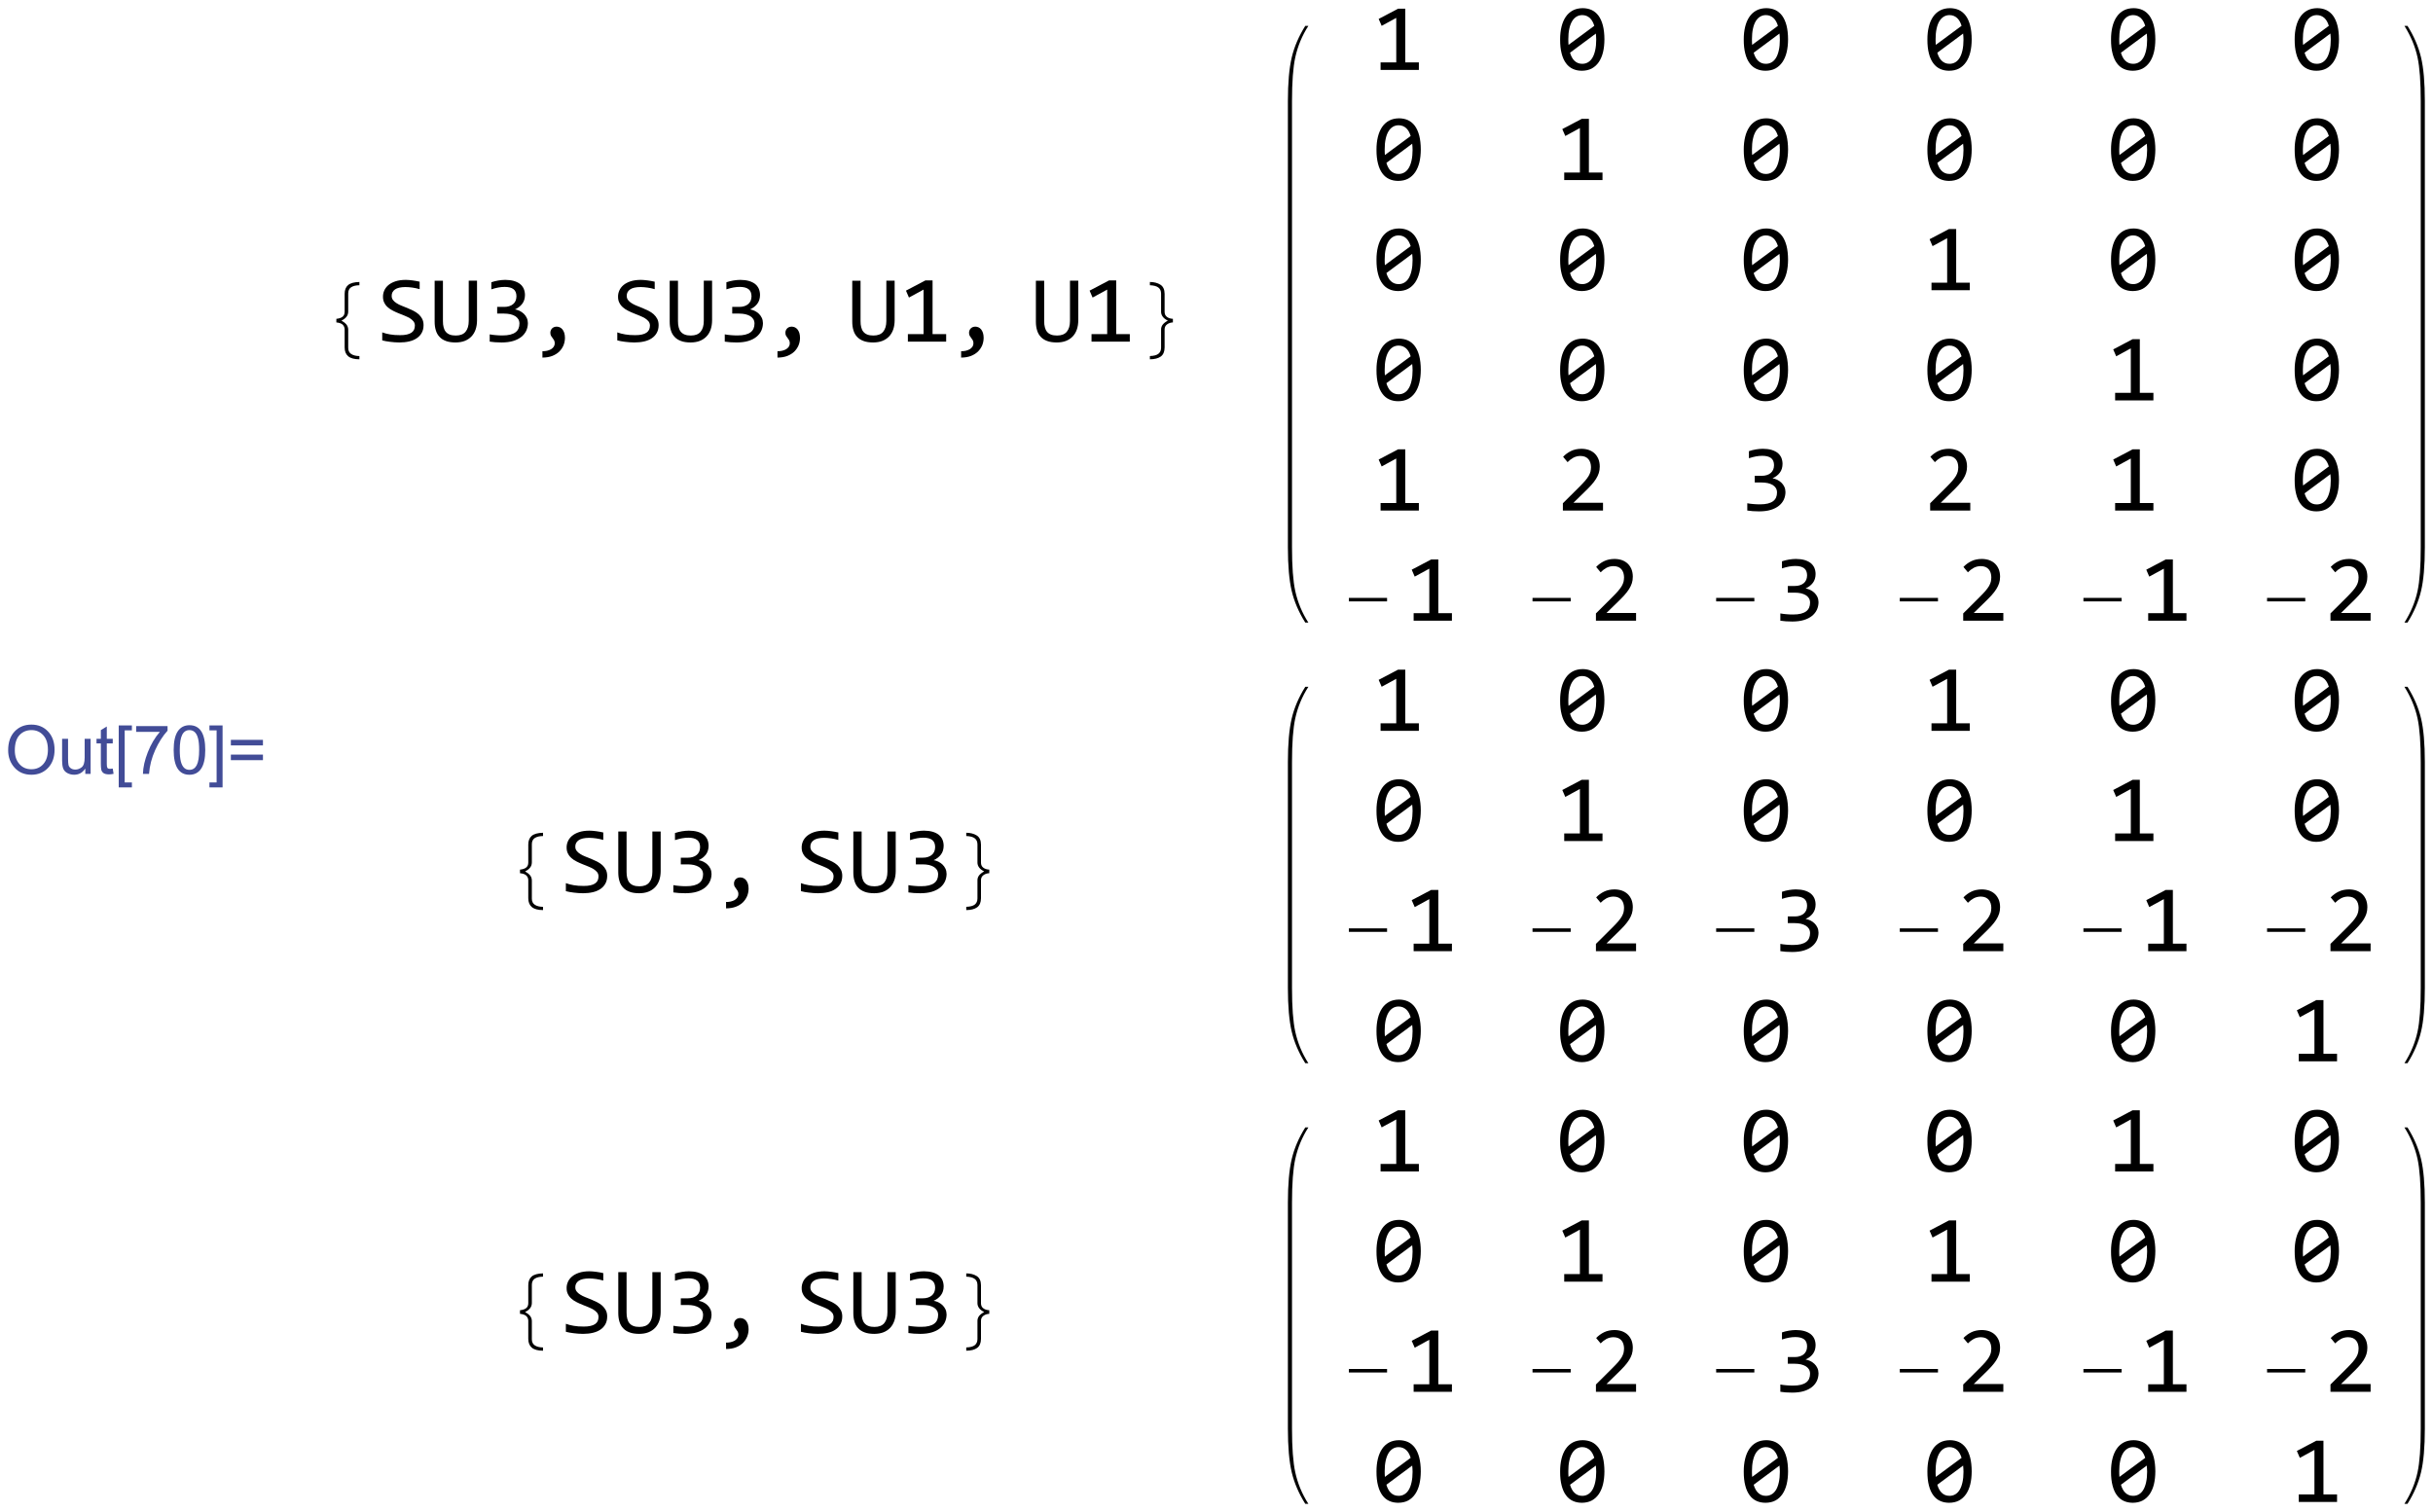 <?xml version="1.0" encoding="UTF-8" standalone="no"?>
<svg
   xmlns:dc="http://purl.org/dc/elements/1.1/"
   xmlns:cc="http://creativecommons.org/ns#"
   xmlns:rdf="http://www.w3.org/1999/02/22-rdf-syntax-ns#"
   xmlns:svg="http://www.w3.org/2000/svg"
   xmlns="http://www.w3.org/2000/svg"
   xmlns:xlink="http://www.w3.org/1999/xlink"
   xmlns:sodipodi="http://sodipodi.sourceforge.net/DTD/sodipodi-0.dtd"
   xmlns:inkscape="http://www.inkscape.org/namespaces/inkscape"
   width="298.103pt"
   height="185.301pt"
   viewBox="0 0 298.103 185.301"
   version="1.1"
   id="svg614"
   sodipodi:docname="Out105.svg"
   inkscape:version="0.92.3 (2405546, 2018-03-11)">
  <sodipodi:namedview
     pagecolor="#ffffff"
     bordercolor="#666666"
     borderopacity="1"
     objecttolerance="10"
     gridtolerance="10"
     guidetolerance="10"
     inkscape:pageopacity="0"
     inkscape:pageshadow="2"
     inkscape:window-width="1536"
     inkscape:window-height="801"
     id="namedview616"
     showgrid="false"
     fit-margin-top="1"
     fit-margin-left="1"
     fit-margin-bottom="1"
     fit-margin-right="1"
     inkscape:zoom="0.68409091"
     inkscape:cx="263.42503"
     inkscape:cy="-64.429673"
     inkscape:window-x="0"
     inkscape:window-y="1072"
     inkscape:window-maximized="1"
     inkscape:current-layer="g2236" />
  <defs
     id="defs67">
    <g
       id="g65">
      <symbol
         overflow="visible"
         id="glyph0-0"
         style="overflow:visible">
        <path
           style="stroke:none"
           d="m 1.125,0 v -5.625 h 4.5 V 0 Z m 0.141,-0.141 h 4.219 v -5.344 h -4.219 z m 0,0"
           id="path2"
           inkscape:connector-curvature="0" />
      </symbol>
      <symbol
         overflow="visible"
         id="glyph0-1"
         style="overflow:visible">
        <path
           style="stroke:none"
           d="m 0.82,-2.699 c 0,-1.145 0.332,-2.074 0.996,-2.785 0.664,-0.711 1.469,-1.066 2.414,-1.066 0.805,0 1.457,0.262 1.965,0.785 0.5,0.523 0.754,1.227 0.758,2.102 -0.004,0.629 -0.133,1.207 -0.383,1.742 -0.195,0.402 -0.434,0.75 -0.723,1.039 C 5.559,-0.59 5.246,-0.363 4.918,-0.207 4.473,0.004 4.008,0.105 3.52,0.109 3,0.105 2.531,-0.016 2.109,-0.258 1.688,-0.504 1.367,-0.848 1.148,-1.289 0.93,-1.73 0.82,-2.199 0.82,-2.699 Z m 0.852,0.043 c -0.004,0.383 0.074,0.73 0.234,1.047 0.152,0.316 0.387,0.562 0.699,0.742 0.309,0.18 0.637,0.27 0.98,0.266 0.328,0.004 0.641,-0.074 0.945,-0.234 0.297,-0.152 0.566,-0.371 0.801,-0.652 0.234,-0.281 0.418,-0.625 0.559,-1.035 0.133,-0.406 0.203,-0.809 0.203,-1.207 0,-0.641 -0.18,-1.152 -0.539,-1.535 C 5.195,-5.645 4.75,-5.836 4.227,-5.836 c -0.676,0 -1.27,0.289 -1.781,0.863 -0.52,0.578 -0.777,1.352 -0.773,2.316 z m 0,0"
           id="path5"
           inkscape:connector-curvature="0" />
      </symbol>
      <symbol
         overflow="visible"
         id="glyph0-2"
         style="overflow:visible">
        <path
           style="stroke:none"
           d="m 3.484,-0.844 c -0.562,0.633 -1.137,0.949 -1.719,0.949 -0.363,0 -0.652,-0.102 -0.871,-0.309 C 0.672,-0.41 0.562,-0.664 0.562,-0.961 c 0,-0.195 0.047,-0.531 0.148,-1.012 l 0.562,-2.695 h 0.797 l -0.625,2.984 c -0.055,0.254 -0.082,0.445 -0.078,0.582 -0.004,0.176 0.051,0.312 0.16,0.41 C 1.633,-0.594 1.789,-0.543 2,-0.547 c 0.219,0.004 0.438,-0.051 0.648,-0.16 0.211,-0.105 0.395,-0.25 0.551,-0.438 0.156,-0.18 0.281,-0.398 0.379,-0.656 0.059,-0.156 0.133,-0.441 0.223,-0.848 L 4.223,-4.668 H 5.02 L 4.043,0 H 3.309 Z m 0,0"
           id="path8"
           inkscape:connector-curvature="0" />
      </symbol>
      <symbol
         overflow="visible"
         id="glyph0-3"
         style="overflow:visible">
        <path
           style="stroke:none"
           d="M 2.156,-0.645 2.027,0.004 C 1.836,0.051 1.648,0.074 1.473,0.078 1.152,0.074 0.902,0 0.715,-0.152 0.574,-0.27 0.504,-0.43 0.504,-0.633 c 0,-0.102 0.039,-0.336 0.117,-0.707 L 1.188,-4.051 H 0.559 L 0.688,-4.668 h 0.625 L 1.555,-5.812 2.465,-6.363 2.109,-4.668 h 0.781 L 2.758,-4.051 H 1.98 l -0.539,2.578 c -0.07,0.332 -0.105,0.527 -0.102,0.59 -0.004,0.098 0.023,0.168 0.082,0.215 0.051,0.051 0.141,0.078 0.266,0.074 0.176,0.004 0.332,-0.016 0.469,-0.051 z m 0,0"
           id="path11"
           inkscape:connector-curvature="0" />
      </symbol>
      <symbol
         overflow="visible"
         id="glyph0-4"
         style="overflow:visible">
        <path
           style="stroke:none"
           d="M 0.059,1.762 1.75,-6.441 H 3.52 L 3.391,-5.832 H 2.43 L 0.973,1.152 h 0.969 l -0.125,0.609 z m 0,0"
           id="path14"
           inkscape:connector-curvature="0" />
      </symbol>
      <symbol
         overflow="visible"
         id="glyph0-5"
         style="overflow:visible">
        <path
           style="stroke:none"
           d="M 1.23,1.762 H -0.527 L -0.398,1.152 H 0.57 L 2.031,-5.832 H 1.062 l 0.129,-0.609 h 1.77 z m 0,0"
           id="path17"
           inkscape:connector-curvature="0" />
      </symbol>
      <symbol
         overflow="visible"
         id="glyph0-6"
         style="overflow:visible">
        <path
           style="stroke:none"
           d="M 5.062,-3.789 H 0.809 V -4.527 H 5.062 Z m 0,1.957 H 0.809 V -2.57 H 5.062 Z m 0,0"
           id="path20"
           inkscape:connector-curvature="0" />
      </symbol>
      <symbol
         overflow="visible"
         id="glyph1-0"
         style="overflow:visible">
        <path
           style="stroke:none"
           d="m 0.562,0 2.445,-7.199 h 3.375 L 3.938,0 Z m 0.754,-0.562 h 2.25 l 2.062,-6.074 h -2.25 z m 0,0"
           id="path23"
           inkscape:connector-curvature="0" />
      </symbol>
      <symbol
         overflow="visible"
         id="glyph1-1"
         style="overflow:visible">
        <path
           style="stroke:none"
           d="m 5.348,-2.547 c -0.086,0.25 -0.211,0.484 -0.375,0.699 -0.168,0.219 -0.359,0.406 -0.574,0.562 -0.215,0.164 -0.445,0.289 -0.691,0.375 -0.25,0.094 -0.5,0.137 -0.746,0.137 -0.258,0 -0.477,-0.043 -0.664,-0.133 -0.188,-0.09 -0.332,-0.215 -0.434,-0.371 -0.105,-0.156 -0.168,-0.344 -0.184,-0.562 -0.02,-0.219 0.016,-0.453 0.105,-0.707 0.082,-0.254 0.207,-0.488 0.375,-0.707 0.16,-0.215 0.348,-0.402 0.562,-0.562 0.211,-0.156 0.441,-0.281 0.691,-0.375 0.246,-0.086 0.496,-0.133 0.754,-0.137 0.246,0.004 0.465,0.051 0.652,0.141 0.184,0.094 0.328,0.219 0.438,0.379 0.102,0.16 0.164,0.348 0.188,0.562 0.016,0.219 -0.016,0.453 -0.098,0.699 z m 0,0"
           id="path26"
           inkscape:connector-curvature="0" />
      </symbol>
      <symbol
         overflow="visible"
         id="glyph2-0"
         style="overflow:visible">
        <path
           style="stroke:none"
           d="m 0.812,0 v -9.961 h 4.875 V 0 Z M 1.625,-0.812 h 3.25 v -8.336 h -3.25 z m 0,0"
           id="path29"
           inkscape:connector-curvature="0" />
      </symbol>
      <symbol
         overflow="visible"
         id="glyph2-1"
         style="overflow:visible">
        <path
           style="stroke:none"
           d="M 5.594,2.406 C 4.902,2.402 4.395,2.266 4.07,1.992 3.746,1.719 3.586,1.316 3.586,0.793 v -2.441 c 0,-0.266 -0.09,-0.484 -0.262,-0.656 -0.176,-0.168 -0.465,-0.273 -0.867,-0.312 v -0.488 c 0.359,-0.035 0.641,-0.129 0.836,-0.281 0.195,-0.148 0.293,-0.375 0.293,-0.684 v -2.441 c 0,-0.523 0.156,-0.922 0.469,-1.191 0.312,-0.266 0.824,-0.406 1.539,-0.422 v 0.445 c -0.473,0.004 -0.844,0.094 -1.117,0.266 -0.273,0.18 -0.41,0.465 -0.406,0.863 v 2.469 c -0.004,0.281 -0.09,0.523 -0.258,0.723 -0.176,0.207 -0.398,0.371 -0.664,0.496 0.273,0.145 0.496,0.316 0.668,0.516 0.164,0.199 0.25,0.438 0.254,0.711 v 2.469 c -0.004,0.391 0.137,0.676 0.422,0.859 0.281,0.176 0.648,0.266 1.102,0.27 z m 0,0"
           id="path32"
           inkscape:connector-curvature="0" />
      </symbol>
      <symbol
         overflow="visible"
         id="glyph2-2"
         style="overflow:visible">
        <path
           style="stroke:none"
           d="m 5.344,-2.617 c -0.297,0.012 -0.562,0.098 -0.789,0.262 -0.23,0.164 -0.344,0.402 -0.34,0.707 v 2.441 c -0.004,0.566 -0.176,0.98 -0.523,1.234 -0.348,0.25 -0.844,0.375 -1.48,0.379 V 1.961 C 2.75,1.945 3.141,1.84 3.379,1.648 3.613,1.453 3.73,1.184 3.734,0.832 v -2.469 C 3.73,-1.891 3.805,-2.117 3.953,-2.312 4.098,-2.504 4.332,-2.688 4.652,-2.863 4.34,-3.012 4.105,-3.191 3.957,-3.402 3.805,-3.609 3.73,-3.836 3.734,-4.082 v -2.469 C 3.73,-6.91 3.609,-7.184 3.363,-7.371 3.117,-7.559 2.73,-7.66 2.211,-7.68 V -8.125 c 0.562,0.004 1.039,0.125 1.426,0.367 0.383,0.242 0.574,0.66 0.578,1.246 v 2.441 C 4.211,-3.766 4.316,-3.535 4.523,-3.375 4.727,-3.215 5,-3.125 5.344,-3.105 Z m 0,0"
           id="path35"
           inkscape:connector-curvature="0" />
      </symbol>
      <symbol
         overflow="visible"
         id="glyph2-3"
         style="overflow:visible">
        <path
           style="stroke:none"
           d="M 6.5,-2.629 H 1.301 V -3.105 H 6.5 Z m 0,0"
           id="path38"
           inkscape:connector-curvature="0" />
      </symbol>
      <symbol
         overflow="visible"
         id="glyph3-0"
         style="overflow:visible">
        <path
           style="stroke:none"
           d="M 6.59,-8.297 V 0 H 0.559 V -8.297 Z M 5.992,-0.586 V -7.707 H 1.141 v 7.121 z M 5.07,-5.305 C 5.066,-5.109 5.035,-4.926 4.969,-4.75 c -0.07,0.184 -0.176,0.344 -0.312,0.477 -0.141,0.141 -0.32,0.25 -0.535,0.328 -0.219,0.086 -0.477,0.125 -0.781,0.125 l -0.027,1 H 2.68 L 2.641,-4.418 h 0.723 c 0.609,0 0.914,-0.277 0.914,-0.832 0,-0.188 -0.047,-0.355 -0.133,-0.512 -0.094,-0.148 -0.219,-0.281 -0.375,-0.391 C 3.605,-6.262 3.414,-6.344 3.191,-6.402 2.961,-6.457 2.711,-6.484 2.445,-6.488 H 2.223 v -0.633 h 0.258 c 0.441,0.004 0.828,0.059 1.152,0.164 0.324,0.109 0.594,0.246 0.809,0.418 0.211,0.172 0.367,0.367 0.473,0.582 0.102,0.223 0.152,0.441 0.156,0.652 z m -2.082,3.059 c 0.156,0.004 0.285,0.059 0.391,0.164 0.102,0.109 0.152,0.238 0.156,0.395 -0.004,0.078 -0.016,0.148 -0.043,0.211 -0.027,0.066 -0.066,0.125 -0.113,0.172 -0.051,0.051 -0.109,0.09 -0.172,0.121 -0.07,0.031 -0.141,0.047 -0.219,0.043 C 2.91,-1.137 2.84,-1.152 2.777,-1.184 2.711,-1.215 2.652,-1.254 2.605,-1.305 2.555,-1.352 2.516,-1.41 2.488,-1.477 2.457,-1.539 2.441,-1.609 2.445,-1.688 c -0.004,-0.078 0.012,-0.148 0.043,-0.219 0.027,-0.062 0.066,-0.121 0.117,-0.176 0.047,-0.047 0.105,-0.086 0.172,-0.117 0.062,-0.027 0.133,-0.043 0.211,-0.047 z m 0,0"
           id="path41"
           inkscape:connector-curvature="0" />
      </symbol>
      <symbol
         overflow="visible"
         id="glyph3-1"
         style="overflow:visible">
        <path
           style="stroke:none"
           d="m 6.328,-2.246 c 0,0.398 -0.082,0.742 -0.242,1.035 C 5.926,-0.914 5.703,-0.668 5.414,-0.473 5.125,-0.273 4.777,-0.125 4.375,-0.031 3.969,0.066 3.523,0.109 3.039,0.113 2.816,0.109 2.598,0.102 2.383,0.086 2.16,0.066 1.949,0.047 1.754,0.023 1.551,0 1.363,-0.027 1.188,-0.062 1.008,-0.094 0.848,-0.129 0.703,-0.172 V -1.262 C 1.02,-1.141 1.375,-1.051 1.773,-0.984 2.168,-0.914 2.617,-0.879 3.125,-0.883 3.484,-0.879 3.793,-0.906 4.051,-0.969 4.305,-1.023 4.516,-1.109 4.68,-1.223 4.84,-1.332 4.957,-1.469 5.035,-1.629 5.105,-1.789 5.145,-1.973 5.148,-2.184 5.145,-2.406 5.082,-2.598 4.961,-2.758 4.832,-2.914 4.668,-3.055 4.469,-3.184 4.262,-3.305 4.031,-3.418 3.773,-3.523 3.512,-3.625 3.246,-3.734 2.977,-3.844 2.703,-3.953 2.438,-4.07 2.18,-4.203 1.918,-4.328 1.684,-4.48 1.484,-4.66 1.277,-4.832 1.113,-5.039 0.992,-5.281 0.863,-5.516 0.801,-5.797 0.805,-6.125 0.801,-6.406 0.859,-6.688 0.98,-6.961 c 0.117,-0.273 0.305,-0.516 0.555,-0.734 0.25,-0.211 0.57,-0.383 0.961,-0.516 0.391,-0.129 0.855,-0.195 1.402,-0.199 0.133,0.004 0.285,0.008 0.449,0.02 0.164,0.016 0.328,0.035 0.496,0.055 0.168,0.023 0.332,0.051 0.496,0.078 0.16,0.031 0.312,0.062 0.457,0.094 v 1.016 C 5.465,-7.242 5.141,-7.312 4.816,-7.359 4.488,-7.406 4.172,-7.43 3.871,-7.434 c -0.648,0.004 -1.125,0.113 -1.426,0.324 -0.309,0.219 -0.461,0.508 -0.457,0.871 -0.004,0.227 0.059,0.418 0.184,0.578 0.121,0.16 0.285,0.305 0.492,0.43 0.199,0.129 0.43,0.246 0.695,0.348 0.258,0.105 0.523,0.211 0.797,0.32 0.266,0.113 0.531,0.234 0.797,0.363 0.258,0.133 0.492,0.289 0.695,0.465 0.203,0.184 0.367,0.395 0.492,0.633 0.125,0.242 0.188,0.527 0.188,0.855 z m 0,0"
           id="path44"
           inkscape:connector-curvature="0" />
      </symbol>
      <symbol
         overflow="visible"
         id="glyph3-2"
         style="overflow:visible">
        <path
           style="stroke:none"
           d="m 6.461,-2.887 c -0.004,0.457 -0.07,0.871 -0.195,1.238 -0.133,0.375 -0.32,0.688 -0.566,0.945 C 5.445,-0.441 5.141,-0.238 4.781,-0.098 4.422,0.043 4.004,0.109 3.535,0.113 3.016,0.109 2.578,0.047 2.223,-0.09 1.859,-0.223 1.566,-0.414 1.344,-0.664 1.113,-0.906 0.949,-1.203 0.848,-1.555 0.742,-1.898 0.691,-2.289 0.691,-2.719 v -5.578 h 1.129 v 5.492 c -0.004,0.328 0.027,0.613 0.094,0.855 0.059,0.246 0.16,0.453 0.301,0.617 0.141,0.168 0.32,0.293 0.543,0.375 0.219,0.086 0.492,0.125 0.816,0.125 0.602,0 1.043,-0.172 1.328,-0.52 0.285,-0.344 0.43,-0.832 0.43,-1.469 v -5.477 h 1.129 z m 0,0"
           id="path47"
           inkscape:connector-curvature="0" />
      </symbol>
      <symbol
         overflow="visible"
         id="glyph3-3"
         style="overflow:visible">
        <path
           style="stroke:none"
           d="M 6.238,-2.52 C 6.234,-2.152 6.16,-1.809 6.016,-1.492 5.867,-1.172 5.645,-0.895 5.352,-0.656 5.051,-0.414 4.68,-0.223 4.234,-0.09 3.785,0.047 3.262,0.109 2.664,0.113 2.332,0.109 2.035,0.102 1.777,0.082 1.512,0.059 1.266,0.031 1.039,0 v -0.992 c 0.258,0.051 0.535,0.086 0.832,0.109 0.289,0.027 0.59,0.039 0.895,0.039 0.414,0 0.77,-0.035 1.066,-0.109 0.293,-0.074 0.531,-0.18 0.719,-0.32 0.184,-0.137 0.32,-0.309 0.406,-0.508 0.086,-0.199 0.129,-0.422 0.129,-0.676 0,-0.227 -0.051,-0.426 -0.152,-0.598 C 4.832,-3.219 4.688,-3.359 4.504,-3.477 4.316,-3.586 4.098,-3.672 3.844,-3.734 3.586,-3.789 3.305,-3.82 3.004,-3.82 H 2.055 v -0.91 h 0.961 c 0.246,0.004 0.473,-0.031 0.68,-0.098 0.203,-0.062 0.379,-0.156 0.527,-0.281 C 4.367,-5.23 4.48,-5.379 4.562,-5.562 4.637,-5.738 4.676,-5.945 4.68,-6.176 4.676,-6.621 4.539,-6.945 4.273,-7.148 4,-7.352 3.602,-7.453 3.078,-7.453 c -0.281,0 -0.566,0.027 -0.863,0.082 -0.297,0.055 -0.617,0.141 -0.953,0.25 v -0.965 c 0.141,-0.051 0.297,-0.094 0.461,-0.137 0.164,-0.039 0.324,-0.074 0.488,-0.102 0.16,-0.027 0.324,-0.047 0.484,-0.062 0.16,-0.012 0.312,-0.02 0.465,-0.023 0.438,0.004 0.824,0.051 1.16,0.145 0.332,0.098 0.613,0.234 0.84,0.406 0.223,0.18 0.391,0.395 0.508,0.648 0.109,0.258 0.168,0.543 0.172,0.855 -0.004,0.477 -0.125,0.875 -0.367,1.195 -0.242,0.324 -0.574,0.582 -0.996,0.77 0.211,0.035 0.422,0.102 0.633,0.199 0.211,0.105 0.398,0.234 0.566,0.391 0.168,0.16 0.305,0.348 0.406,0.562 0.102,0.219 0.152,0.457 0.156,0.719 z m 0,0"
           id="path50"
           inkscape:connector-curvature="0" />
      </symbol>
      <symbol
         overflow="visible"
         id="glyph3-4"
         style="overflow:visible">
        <path
           style="stroke:none"
           d="M 1.512,1.301 C 1.727,1.309 1.934,1.289 2.141,1.242 2.34,1.195 2.52,1.125 2.676,1.039 2.828,0.945 2.953,0.832 3.047,0.699 3.141,0.559 3.188,0.406 3.188,0.234 3.188,0.059 3.156,-0.082 3.094,-0.195 3.031,-0.305 2.961,-0.406 2.887,-0.5 2.809,-0.59 2.738,-0.691 2.68,-0.797 2.617,-0.902 2.59,-1.043 2.59,-1.227 c 0,-0.086 0.016,-0.18 0.051,-0.277 0.031,-0.094 0.082,-0.184 0.156,-0.266 0.066,-0.078 0.156,-0.141 0.266,-0.195 0.105,-0.047 0.234,-0.074 0.383,-0.078 0.148,0.004 0.289,0.035 0.43,0.094 0.133,0.062 0.254,0.156 0.359,0.281 0.102,0.129 0.184,0.289 0.25,0.477 0.059,0.195 0.09,0.418 0.094,0.672 -0.004,0.352 -0.066,0.688 -0.195,1.012 C 4.25,0.812 4.055,1.098 3.805,1.352 3.547,1.598 3.23,1.797 2.848,1.949 2.465,2.094 2.02,2.168 1.512,2.172 Z m 0,0"
           id="path53"
           inkscape:connector-curvature="0" />
      </symbol>
      <symbol
         overflow="visible"
         id="glyph3-5"
         style="overflow:visible">
        <path
           style="stroke:none"
           d="M 6.328,0 H 1.117 V -1.027 H 3.25 v -6.059 l -1.988,1.082 -0.406,-0.941 2.641,-1.391 h 0.98 v 7.309 h 1.852 z m 0,0"
           id="path56"
           inkscape:connector-curvature="0" />
      </symbol>
      <symbol
         overflow="visible"
         id="glyph3-6"
         style="overflow:visible">
        <path
           style="stroke:none"
           d="M 6.59,-4.145 C 6.586,-3.504 6.523,-2.926 6.398,-2.406 6.27,-1.883 6.074,-1.434 5.82,-1.062 5.559,-0.684 5.238,-0.395 4.859,-0.191 4.473,0.012 4.023,0.109 3.512,0.113 3.062,0.109 2.66,0.031 2.297,-0.137 1.93,-0.301 1.617,-0.559 1.363,-0.906 1.102,-1.254 0.902,-1.695 0.766,-2.234 0.625,-2.766 0.555,-3.402 0.559,-4.145 0.555,-4.777 0.621,-5.359 0.75,-5.883 0.879,-6.406 1.07,-6.855 1.328,-7.234 1.582,-7.605 1.902,-7.895 2.289,-8.102 2.672,-8.305 3.121,-8.406 3.637,-8.41 c 0.441,0.004 0.844,0.086 1.211,0.25 0.359,0.168 0.672,0.426 0.934,0.773 0.258,0.352 0.457,0.797 0.598,1.332 0.137,0.539 0.207,1.176 0.211,1.91 z M 5.473,-4.105 C 5.473,-4.25 5.465,-4.395 5.457,-4.535 5.441,-4.676 5.43,-4.812 5.422,-4.953 L 1.91,-2.344 c 0.062,0.223 0.141,0.43 0.242,0.613 0.094,0.188 0.211,0.344 0.352,0.477 0.133,0.133 0.289,0.238 0.469,0.312 0.172,0.074 0.375,0.109 0.602,0.109 0.285,0 0.543,-0.066 0.781,-0.207 0.234,-0.137 0.438,-0.344 0.602,-0.621 C 5.121,-1.934 5.246,-2.277 5.336,-2.688 5.426,-3.094 5.473,-3.566 5.473,-4.105 Z M 1.676,-4.184 c 0,0.133 0,0.266 0.004,0.395 0,0.133 0.008,0.258 0.023,0.379 l 3.508,-2.594 C 5.145,-6.219 5.066,-6.414 4.969,-6.594 4.871,-6.77 4.754,-6.926 4.621,-7.055 4.484,-7.184 4.328,-7.281 4.156,-7.355 3.98,-7.426 3.789,-7.465 3.574,-7.465 c -0.289,0 -0.551,0.07 -0.785,0.211 -0.234,0.141 -0.438,0.352 -0.602,0.625 -0.168,0.281 -0.293,0.621 -0.379,1.027 -0.09,0.41 -0.133,0.883 -0.133,1.418 z m 0,0"
           id="path59"
           inkscape:connector-curvature="0" />
      </symbol>
      <symbol
         overflow="visible"
         id="glyph3-7"
         style="overflow:visible">
        <path
           style="stroke:none"
           d="M 6.398,0 H 0.934 V -0.992 L 3.078,-3.125 C 3.426,-3.469 3.711,-3.77 3.934,-4.023 4.152,-4.277 4.324,-4.508 4.449,-4.719 4.566,-4.926 4.648,-5.125 4.695,-5.312 4.734,-5.496 4.758,-5.695 4.762,-5.914 4.758,-6.113 4.73,-6.309 4.676,-6.496 4.621,-6.68 4.535,-6.84 4.422,-6.98 4.309,-7.117 4.16,-7.23 3.98,-7.312 3.793,-7.391 3.578,-7.43 3.328,-7.434 2.977,-7.43 2.656,-7.352 2.367,-7.199 2.078,-7.039 1.812,-6.836 1.574,-6.59 L 0.965,-7.32 c 0.309,-0.324 0.668,-0.59 1.082,-0.789 0.406,-0.199 0.883,-0.297 1.426,-0.301 0.363,0.004 0.699,0.059 1.004,0.164 0.305,0.113 0.566,0.27 0.785,0.477 0.219,0.211 0.387,0.465 0.512,0.762 0.117,0.301 0.18,0.641 0.18,1.016 0,0.32 -0.043,0.613 -0.129,0.883 C 5.738,-4.836 5.609,-4.566 5.441,-4.301 5.27,-4.031 5.055,-3.75 4.797,-3.465 4.535,-3.176 4.227,-2.863 3.871,-2.52 l -1.504,1.465 h 4.031 z m 0,0"
           id="path62"
           inkscape:connector-curvature="0" />
      </symbol>
    </g>
  </defs>
  <g
     id="g2236"
     transform="translate(-12.271,-9.773)">
    <g
       id="g1969">
      <g
         id="g91"
         style="fill:#000000;fill-opacity:1"
         transform="matrix(0.9,0,0,0.9,16.322,10.242)">
        <use
           height="100%"
           width="100%"
           id="use89"
           y="46"
           x="38.833"
           xlink:href="#glyph2-1" />
      </g>
      <g
         id="g99"
         style="fill:#000000;fill-opacity:1"
         transform="matrix(0.9,0,0,0.9,16.322,10.242)">
        <use
           height="100%"
           width="100%"
           id="use93"
           y="46"
           x="46.833"
           xlink:href="#glyph3-1" />
        <use
           height="100%"
           width="100%"
           id="use95"
           y="46"
           x="53.98"
           xlink:href="#glyph3-2" />
        <use
           height="100%"
           width="100%"
           id="use97"
           y="46"
           x="61.128"
           xlink:href="#glyph3-3" />
      </g>
      <g
         id="g103"
         style="fill:#000000;fill-opacity:1"
         transform="matrix(0.9,0,0,0.9,16.322,10.242)">
        <use
           height="100%"
           width="100%"
           id="use101"
           y="46"
           x="67.833"
           xlink:href="#glyph3-4" />
      </g>
      <g
         id="g111"
         style="fill:#000000;fill-opacity:1"
         transform="matrix(0.9,0,0,0.9,16.322,10.242)">
        <use
           height="100%"
           width="100%"
           id="use105"
           y="46"
           x="78.833"
           xlink:href="#glyph3-1" />
        <use
           height="100%"
           width="100%"
           id="use107"
           y="46"
           x="85.98"
           xlink:href="#glyph3-2" />
        <use
           height="100%"
           width="100%"
           id="use109"
           y="46"
           x="93.128"
           xlink:href="#glyph3-3" />
      </g>
      <g
         id="g115"
         style="fill:#000000;fill-opacity:1"
         transform="matrix(0.9,0,0,0.9,16.322,10.242)">
        <use
           height="100%"
           width="100%"
           id="use113"
           y="46"
           x="99.833"
           xlink:href="#glyph3-4" />
      </g>
      <g
         id="g121"
         style="fill:#000000;fill-opacity:1"
         transform="matrix(0.9,0,0,0.9,16.322,10.242)">
        <use
           height="100%"
           width="100%"
           id="use117"
           y="46"
           x="110.833"
           xlink:href="#glyph3-2" />
        <use
           height="100%"
           width="100%"
           id="use119"
           y="46"
           x="117.98"
           xlink:href="#glyph3-5" />
      </g>
      <g
         id="g125"
         style="fill:#000000;fill-opacity:1"
         transform="matrix(0.9,0,0,0.9,16.322,10.242)">
        <use
           height="100%"
           width="100%"
           id="use123"
           y="46"
           x="124.833"
           xlink:href="#glyph3-4" />
      </g>
      <g
         id="g131"
         style="fill:#000000;fill-opacity:1"
         transform="matrix(0.9,0,0,0.9,16.322,10.242)">
        <use
           height="100%"
           width="100%"
           id="use127"
           y="46"
           x="135.833"
           xlink:href="#glyph3-2" />
        <use
           height="100%"
           width="100%"
           id="use129"
           y="46"
           x="142.98"
           xlink:href="#glyph3-5" />
      </g>
      <g
         id="g135"
         style="fill:#000000;fill-opacity:1"
         transform="matrix(0.9,0,0,0.9,16.322,10.242)">
        <use
           height="100%"
           width="100%"
           id="use133"
           y="46"
           x="149.833"
           xlink:href="#glyph2-2" />
      </g>
      <path
         inkscape:connector-curvature="0"
         id="path137"
         d="m 170.573,22.758 v -0.584 c 0,-2.359 0.134,-4.148 0.401,-5.372 0.302,-1.378 0.837,-2.665 1.607,-3.86 h -0.38 c -0.795,1.269 -1.35,2.559 -1.663,3.878 -0.309,1.315 -0.468,3.101 -0.468,5.354 v 54.668 c 0,2.257 0.158,4.046 0.468,5.361 0.313,1.315 0.868,2.605 1.663,3.871 h 0.38 c -0.77,-1.195 -1.304,-2.482 -1.607,-3.86 -0.267,-1.227 -0.401,-3.016 -0.401,-5.372 z m 0,0"
         style="fill:#000000;fill-opacity:1;fill-rule:evenodd;stroke:none;stroke-width:0.9" />
      <g
         id="g141"
         style="fill:#000000;fill-opacity:1"
         transform="matrix(0.9,0,0,0.9,16.322,10.242)">
        <use
           height="100%"
           width="100%"
           id="use139"
           y="9"
           x="182.333"
           xlink:href="#glyph3-5" />
      </g>
      <g
         id="g145"
         style="fill:#000000;fill-opacity:1"
         transform="matrix(0.9,0,0,0.9,16.322,10.242)">
        <use
           height="100%"
           width="100%"
           id="use143"
           y="9"
           x="207.333"
           xlink:href="#glyph3-6" />
      </g>
      <g
         id="g149"
         style="fill:#000000;fill-opacity:1"
         transform="matrix(0.9,0,0,0.9,16.322,10.242)">
        <use
           height="100%"
           width="100%"
           id="use147"
           y="9"
           x="232.333"
           xlink:href="#glyph3-6" />
      </g>
      <g
         id="g153"
         style="fill:#000000;fill-opacity:1"
         transform="matrix(0.9,0,0,0.9,16.322,10.242)">
        <use
           height="100%"
           width="100%"
           id="use151"
           y="9"
           x="257.333"
           xlink:href="#glyph3-6" />
      </g>
      <g
         id="g157"
         style="fill:#000000;fill-opacity:1"
         transform="matrix(0.9,0,0,0.9,16.322,10.242)">
        <use
           height="100%"
           width="100%"
           id="use155"
           y="9"
           x="282.333"
           xlink:href="#glyph3-6" />
      </g>
      <g
         id="g161"
         style="fill:#000000;fill-opacity:1"
         transform="matrix(0.9,0,0,0.9,16.322,10.242)">
        <use
           height="100%"
           width="100%"
           id="use159"
           y="9"
           x="307.333"
           xlink:href="#glyph3-6" />
      </g>
      <g
         id="g165"
         style="fill:#000000;fill-opacity:1"
         transform="matrix(0.9,0,0,0.9,16.322,10.242)">
        <use
           height="100%"
           width="100%"
           id="use163"
           y="24"
           x="182.333"
           xlink:href="#glyph3-6" />
      </g>
      <g
         id="g169"
         style="fill:#000000;fill-opacity:1"
         transform="matrix(0.9,0,0,0.9,16.322,10.242)">
        <use
           height="100%"
           width="100%"
           id="use167"
           y="24"
           x="207.333"
           xlink:href="#glyph3-5" />
      </g>
      <g
         id="g173"
         style="fill:#000000;fill-opacity:1"
         transform="matrix(0.9,0,0,0.9,16.322,10.242)">
        <use
           height="100%"
           width="100%"
           id="use171"
           y="24"
           x="232.333"
           xlink:href="#glyph3-6" />
      </g>
      <g
         id="g177"
         style="fill:#000000;fill-opacity:1"
         transform="matrix(0.9,0,0,0.9,16.322,10.242)">
        <use
           height="100%"
           width="100%"
           id="use175"
           y="24"
           x="257.333"
           xlink:href="#glyph3-6" />
      </g>
      <g
         id="g181"
         style="fill:#000000;fill-opacity:1"
         transform="matrix(0.9,0,0,0.9,16.322,10.242)">
        <use
           height="100%"
           width="100%"
           id="use179"
           y="24"
           x="282.333"
           xlink:href="#glyph3-6" />
      </g>
      <g
         id="g185"
         style="fill:#000000;fill-opacity:1"
         transform="matrix(0.9,0,0,0.9,16.322,10.242)">
        <use
           height="100%"
           width="100%"
           id="use183"
           y="24"
           x="307.333"
           xlink:href="#glyph3-6" />
      </g>
      <g
         id="g189"
         style="fill:#000000;fill-opacity:1"
         transform="matrix(0.9,0,0,0.9,16.322,10.242)">
        <use
           height="100%"
           width="100%"
           id="use187"
           y="39"
           x="182.333"
           xlink:href="#glyph3-6" />
      </g>
      <g
         id="g193"
         style="fill:#000000;fill-opacity:1"
         transform="matrix(0.9,0,0,0.9,16.322,10.242)">
        <use
           height="100%"
           width="100%"
           id="use191"
           y="39"
           x="207.333"
           xlink:href="#glyph3-6" />
      </g>
      <g
         id="g197"
         style="fill:#000000;fill-opacity:1"
         transform="matrix(0.9,0,0,0.9,16.322,10.242)">
        <use
           height="100%"
           width="100%"
           id="use195"
           y="39"
           x="232.333"
           xlink:href="#glyph3-6" />
      </g>
      <g
         id="g201"
         style="fill:#000000;fill-opacity:1"
         transform="matrix(0.9,0,0,0.9,16.322,10.242)">
        <use
           height="100%"
           width="100%"
           id="use199"
           y="39"
           x="257.333"
           xlink:href="#glyph3-5" />
      </g>
      <g
         id="g205"
         style="fill:#000000;fill-opacity:1"
         transform="matrix(0.9,0,0,0.9,16.322,10.242)">
        <use
           height="100%"
           width="100%"
           id="use203"
           y="39"
           x="282.333"
           xlink:href="#glyph3-6" />
      </g>
      <g
         id="g209"
         style="fill:#000000;fill-opacity:1"
         transform="matrix(0.9,0,0,0.9,16.322,10.242)">
        <use
           height="100%"
           width="100%"
           id="use207"
           y="39"
           x="307.333"
           xlink:href="#glyph3-6" />
      </g>
      <g
         id="g213"
         style="fill:#000000;fill-opacity:1"
         transform="matrix(0.9,0,0,0.9,16.322,10.242)">
        <use
           height="100%"
           width="100%"
           id="use211"
           y="54"
           x="182.333"
           xlink:href="#glyph3-6" />
      </g>
      <g
         id="g217"
         style="fill:#000000;fill-opacity:1"
         transform="matrix(0.9,0,0,0.9,16.322,10.242)">
        <use
           height="100%"
           width="100%"
           id="use215"
           y="54"
           x="207.333"
           xlink:href="#glyph3-6" />
      </g>
      <g
         id="g221"
         style="fill:#000000;fill-opacity:1"
         transform="matrix(0.9,0,0,0.9,16.322,10.242)">
        <use
           height="100%"
           width="100%"
           id="use219"
           y="54"
           x="232.333"
           xlink:href="#glyph3-6" />
      </g>
      <g
         id="g225"
         style="fill:#000000;fill-opacity:1"
         transform="matrix(0.9,0,0,0.9,16.322,10.242)">
        <use
           height="100%"
           width="100%"
           id="use223"
           y="54"
           x="257.333"
           xlink:href="#glyph3-6" />
      </g>
      <g
         id="g229"
         style="fill:#000000;fill-opacity:1"
         transform="matrix(0.9,0,0,0.9,16.322,10.242)">
        <use
           height="100%"
           width="100%"
           id="use227"
           y="54"
           x="282.333"
           xlink:href="#glyph3-5" />
      </g>
      <g
         id="g233"
         style="fill:#000000;fill-opacity:1"
         transform="matrix(0.9,0,0,0.9,16.322,10.242)">
        <use
           height="100%"
           width="100%"
           id="use231"
           y="54"
           x="307.333"
           xlink:href="#glyph3-6" />
      </g>
      <g
         id="g237"
         style="fill:#000000;fill-opacity:1"
         transform="matrix(0.9,0,0,0.9,16.322,10.242)">
        <use
           height="100%"
           width="100%"
           id="use235"
           y="69"
           x="182.333"
           xlink:href="#glyph3-5" />
      </g>
      <g
         id="g241"
         style="fill:#000000;fill-opacity:1"
         transform="matrix(0.9,0,0,0.9,16.322,10.242)">
        <use
           height="100%"
           width="100%"
           id="use239"
           y="69"
           x="207.333"
           xlink:href="#glyph3-7" />
      </g>
      <g
         id="g245"
         style="fill:#000000;fill-opacity:1"
         transform="matrix(0.9,0,0,0.9,16.322,10.242)">
        <use
           height="100%"
           width="100%"
           id="use243"
           y="69"
           x="232.333"
           xlink:href="#glyph3-3" />
      </g>
      <g
         id="g249"
         style="fill:#000000;fill-opacity:1"
         transform="matrix(0.9,0,0,0.9,16.322,10.242)">
        <use
           height="100%"
           width="100%"
           id="use247"
           y="69"
           x="257.333"
           xlink:href="#glyph3-7" />
      </g>
      <g
         id="g253"
         style="fill:#000000;fill-opacity:1"
         transform="matrix(0.9,0,0,0.9,16.322,10.242)">
        <use
           height="100%"
           width="100%"
           id="use251"
           y="69"
           x="282.333"
           xlink:href="#glyph3-5" />
      </g>
      <g
         id="g257"
         style="fill:#000000;fill-opacity:1"
         transform="matrix(0.9,0,0,0.9,16.322,10.242)">
        <use
           height="100%"
           width="100%"
           id="use255"
           y="69"
           x="307.333"
           xlink:href="#glyph3-6" />
      </g>
      <g
         id="g261"
         style="fill:#000000;fill-opacity:1"
         transform="matrix(0.9,0,0,0.9,16.322,10.242)">
        <use
           height="100%"
           width="100%"
           id="use259"
           y="84"
           x="177.833"
           xlink:href="#glyph2-3" />
      </g>
      <g
         id="g265"
         style="fill:#000000;fill-opacity:1"
         transform="matrix(0.9,0,0,0.9,16.322,10.242)">
        <use
           height="100%"
           width="100%"
           id="use263"
           y="84"
           x="186.833"
           xlink:href="#glyph3-5" />
      </g>
      <g
         id="g269"
         style="fill:#000000;fill-opacity:1"
         transform="matrix(0.9,0,0,0.9,16.322,10.242)">
        <use
           height="100%"
           width="100%"
           id="use267"
           y="84"
           x="202.833"
           xlink:href="#glyph2-3" />
      </g>
      <g
         id="g273"
         style="fill:#000000;fill-opacity:1"
         transform="matrix(0.9,0,0,0.9,16.322,10.242)">
        <use
           height="100%"
           width="100%"
           id="use271"
           y="84"
           x="211.833"
           xlink:href="#glyph3-7" />
      </g>
      <g
         id="g277"
         style="fill:#000000;fill-opacity:1"
         transform="matrix(0.9,0,0,0.9,16.322,10.242)">
        <use
           height="100%"
           width="100%"
           id="use275"
           y="84"
           x="227.833"
           xlink:href="#glyph2-3" />
      </g>
      <g
         id="g281"
         style="fill:#000000;fill-opacity:1"
         transform="matrix(0.9,0,0,0.9,16.322,10.242)">
        <use
           height="100%"
           width="100%"
           id="use279"
           y="84"
           x="236.833"
           xlink:href="#glyph3-3" />
      </g>
      <g
         id="g285"
         style="fill:#000000;fill-opacity:1"
         transform="matrix(0.9,0,0,0.9,16.322,10.242)">
        <use
           height="100%"
           width="100%"
           id="use283"
           y="84"
           x="252.833"
           xlink:href="#glyph2-3" />
      </g>
      <g
         id="g289"
         style="fill:#000000;fill-opacity:1"
         transform="matrix(0.9,0,0,0.9,16.322,10.242)">
        <use
           height="100%"
           width="100%"
           id="use287"
           y="84"
           x="261.833"
           xlink:href="#glyph3-7" />
      </g>
      <g
         id="g293"
         style="fill:#000000;fill-opacity:1"
         transform="matrix(0.9,0,0,0.9,16.322,10.242)">
        <use
           height="100%"
           width="100%"
           id="use291"
           y="84"
           x="277.833"
           xlink:href="#glyph2-3" />
      </g>
      <g
         id="g297"
         style="fill:#000000;fill-opacity:1"
         transform="matrix(0.9,0,0,0.9,16.322,10.242)">
        <use
           height="100%"
           width="100%"
           id="use295"
           y="84"
           x="286.833"
           xlink:href="#glyph3-5" />
      </g>
      <g
         id="g301"
         style="fill:#000000;fill-opacity:1"
         transform="matrix(0.9,0,0,0.9,16.322,10.242)">
        <use
           height="100%"
           width="100%"
           id="use299"
           y="84"
           x="302.833"
           xlink:href="#glyph2-3" />
      </g>
      <g
         id="g305"
         style="fill:#000000;fill-opacity:1"
         transform="matrix(0.9,0,0,0.9,16.322,10.242)">
        <use
           height="100%"
           width="100%"
           id="use303"
           y="84"
           x="311.833"
           xlink:href="#glyph3-7" />
      </g>
      <path
         inkscape:connector-curvature="0"
         id="path307"
         d="m 309.374,22.758 v -0.584 c 0,-2.282 -0.155,-4.068 -0.464,-5.358 -0.316,-1.322 -0.868,-2.612 -1.663,-3.874 h -0.376 c 0.784,1.248 1.322,2.538 1.607,3.86 0.264,1.22 0.394,3.009 0.394,5.372 v 54.668 c 0,2.362 -0.13,4.152 -0.394,5.372 -0.288,1.336 -0.826,2.623 -1.607,3.86 h 0.376 c 0.795,-1.262 1.346,-2.552 1.663,-3.874 0.309,-1.29 0.464,-3.076 0.464,-5.358 z m 0,0"
         style="fill:#000000;fill-opacity:1;fill-rule:evenodd;stroke:none;stroke-width:0.9" />
      <g
         id="g311"
         style="fill:#000000;fill-opacity:1"
         transform="matrix(0.9,0,0,0.9,16.322,10.242)">
        <use
           height="100%"
           width="100%"
           id="use309"
           y="121"
           x="63.833"
           xlink:href="#glyph2-1" />
      </g>
      <g
         id="g319"
         style="fill:#000000;fill-opacity:1"
         transform="matrix(0.9,0,0,0.9,16.322,10.242)">
        <use
           height="100%"
           width="100%"
           id="use313"
           y="121"
           x="71.833"
           xlink:href="#glyph3-1" />
        <use
           height="100%"
           width="100%"
           id="use315"
           y="121"
           x="78.98"
           xlink:href="#glyph3-2" />
        <use
           height="100%"
           width="100%"
           id="use317"
           y="121"
           x="86.128"
           xlink:href="#glyph3-3" />
      </g>
      <g
         id="g323"
         style="fill:#000000;fill-opacity:1"
         transform="matrix(0.9,0,0,0.9,16.322,10.242)">
        <use
           height="100%"
           width="100%"
           id="use321"
           y="121"
           x="92.833"
           xlink:href="#glyph3-4" />
      </g>
      <g
         id="g331"
         style="fill:#000000;fill-opacity:1"
         transform="matrix(0.9,0,0,0.9,16.322,10.242)">
        <use
           height="100%"
           width="100%"
           id="use325"
           y="121"
           x="103.833"
           xlink:href="#glyph3-1" />
        <use
           height="100%"
           width="100%"
           id="use327"
           y="121"
           x="110.98"
           xlink:href="#glyph3-2" />
        <use
           height="100%"
           width="100%"
           id="use329"
           y="121"
           x="118.128"
           xlink:href="#glyph3-3" />
      </g>
      <g
         id="g335"
         style="fill:#000000;fill-opacity:1"
         transform="matrix(0.9,0,0,0.9,16.322,10.242)">
        <use
           height="100%"
           width="100%"
           id="use333"
           y="121"
           x="124.833"
           xlink:href="#glyph2-2" />
      </g>
      <path
         inkscape:connector-curvature="0"
         id="path337"
         d="m 170.573,103.758 v -0.584 c 0,-2.359 0.134,-4.148 0.401,-5.372 0.302,-1.378 0.837,-2.665 1.607,-3.86 h -0.38 c -0.795,1.269 -1.35,2.559 -1.663,3.878 -0.309,1.315 -0.468,3.101 -0.468,5.354 v 27.668 c 0,2.257 0.158,4.046 0.468,5.361 0.313,1.315 0.868,2.605 1.663,3.871 h 0.38 c -0.77,-1.195 -1.304,-2.482 -1.607,-3.86 -0.267,-1.227 -0.401,-3.016 -0.401,-5.372 z m 0,0"
         style="fill:#000000;fill-opacity:1;fill-rule:evenodd;stroke:none;stroke-width:0.9" />
      <g
         id="g341"
         style="fill:#000000;fill-opacity:1"
         transform="matrix(0.9,0,0,0.9,16.322,10.242)">
        <use
           height="100%"
           width="100%"
           id="use339"
           y="99"
           x="182.333"
           xlink:href="#glyph3-5" />
      </g>
      <g
         id="g345"
         style="fill:#000000;fill-opacity:1"
         transform="matrix(0.9,0,0,0.9,16.322,10.242)">
        <use
           height="100%"
           width="100%"
           id="use343"
           y="99"
           x="207.333"
           xlink:href="#glyph3-6" />
      </g>
      <g
         id="g349"
         style="fill:#000000;fill-opacity:1"
         transform="matrix(0.9,0,0,0.9,16.322,10.242)">
        <use
           height="100%"
           width="100%"
           id="use347"
           y="99"
           x="232.333"
           xlink:href="#glyph3-6" />
      </g>
      <g
         id="g353"
         style="fill:#000000;fill-opacity:1"
         transform="matrix(0.9,0,0,0.9,16.322,10.242)">
        <use
           height="100%"
           width="100%"
           id="use351"
           y="99"
           x="257.333"
           xlink:href="#glyph3-5" />
      </g>
      <g
         id="g357"
         style="fill:#000000;fill-opacity:1"
         transform="matrix(0.9,0,0,0.9,16.322,10.242)">
        <use
           height="100%"
           width="100%"
           id="use355"
           y="99"
           x="282.333"
           xlink:href="#glyph3-6" />
      </g>
      <g
         id="g361"
         style="fill:#000000;fill-opacity:1"
         transform="matrix(0.9,0,0,0.9,16.322,10.242)">
        <use
           height="100%"
           width="100%"
           id="use359"
           y="99"
           x="307.333"
           xlink:href="#glyph3-6" />
      </g>
      <g
         id="g365"
         style="fill:#000000;fill-opacity:1"
         transform="matrix(0.9,0,0,0.9,16.322,10.242)">
        <use
           height="100%"
           width="100%"
           id="use363"
           y="114"
           x="182.333"
           xlink:href="#glyph3-6" />
      </g>
      <g
         id="g369"
         style="fill:#000000;fill-opacity:1"
         transform="matrix(0.9,0,0,0.9,16.322,10.242)">
        <use
           height="100%"
           width="100%"
           id="use367"
           y="114"
           x="207.333"
           xlink:href="#glyph3-5" />
      </g>
      <g
         id="g373"
         style="fill:#000000;fill-opacity:1"
         transform="matrix(0.9,0,0,0.9,16.322,10.242)">
        <use
           height="100%"
           width="100%"
           id="use371"
           y="114"
           x="232.333"
           xlink:href="#glyph3-6" />
      </g>
      <g
         id="g377"
         style="fill:#000000;fill-opacity:1"
         transform="matrix(0.9,0,0,0.9,16.322,10.242)">
        <use
           height="100%"
           width="100%"
           id="use375"
           y="114"
           x="257.333"
           xlink:href="#glyph3-6" />
      </g>
      <g
         id="g381"
         style="fill:#000000;fill-opacity:1"
         transform="matrix(0.9,0,0,0.9,16.322,10.242)">
        <use
           height="100%"
           width="100%"
           id="use379"
           y="114"
           x="282.333"
           xlink:href="#glyph3-5" />
      </g>
      <g
         id="g385"
         style="fill:#000000;fill-opacity:1"
         transform="matrix(0.9,0,0,0.9,16.322,10.242)">
        <use
           height="100%"
           width="100%"
           id="use383"
           y="114"
           x="307.333"
           xlink:href="#glyph3-6" />
      </g>
      <g
         id="g389"
         style="fill:#000000;fill-opacity:1"
         transform="matrix(0.9,0,0,0.9,16.322,10.242)">
        <use
           height="100%"
           width="100%"
           id="use387"
           y="129"
           x="177.833"
           xlink:href="#glyph2-3" />
      </g>
      <g
         id="g393"
         style="fill:#000000;fill-opacity:1"
         transform="matrix(0.9,0,0,0.9,16.322,10.242)">
        <use
           height="100%"
           width="100%"
           id="use391"
           y="129"
           x="186.833"
           xlink:href="#glyph3-5" />
      </g>
      <g
         id="g397"
         style="fill:#000000;fill-opacity:1"
         transform="matrix(0.9,0,0,0.9,16.322,10.242)">
        <use
           height="100%"
           width="100%"
           id="use395"
           y="129"
           x="202.833"
           xlink:href="#glyph2-3" />
      </g>
      <g
         id="g401"
         style="fill:#000000;fill-opacity:1"
         transform="matrix(0.9,0,0,0.9,16.322,10.242)">
        <use
           height="100%"
           width="100%"
           id="use399"
           y="129"
           x="211.833"
           xlink:href="#glyph3-7" />
      </g>
      <g
         id="g405"
         style="fill:#000000;fill-opacity:1"
         transform="matrix(0.9,0,0,0.9,16.322,10.242)">
        <use
           height="100%"
           width="100%"
           id="use403"
           y="129"
           x="227.833"
           xlink:href="#glyph2-3" />
      </g>
      <g
         id="g409"
         style="fill:#000000;fill-opacity:1"
         transform="matrix(0.9,0,0,0.9,16.322,10.242)">
        <use
           height="100%"
           width="100%"
           id="use407"
           y="129"
           x="236.833"
           xlink:href="#glyph3-3" />
      </g>
      <g
         id="g413"
         style="fill:#000000;fill-opacity:1"
         transform="matrix(0.9,0,0,0.9,16.322,10.242)">
        <use
           height="100%"
           width="100%"
           id="use411"
           y="129"
           x="252.833"
           xlink:href="#glyph2-3" />
      </g>
      <g
         id="g417"
         style="fill:#000000;fill-opacity:1"
         transform="matrix(0.9,0,0,0.9,16.322,10.242)">
        <use
           height="100%"
           width="100%"
           id="use415"
           y="129"
           x="261.833"
           xlink:href="#glyph3-7" />
      </g>
      <g
         id="g421"
         style="fill:#000000;fill-opacity:1"
         transform="matrix(0.9,0,0,0.9,16.322,10.242)">
        <use
           height="100%"
           width="100%"
           id="use419"
           y="129"
           x="277.833"
           xlink:href="#glyph2-3" />
      </g>
      <g
         id="g425"
         style="fill:#000000;fill-opacity:1"
         transform="matrix(0.9,0,0,0.9,16.322,10.242)">
        <use
           height="100%"
           width="100%"
           id="use423"
           y="129"
           x="286.833"
           xlink:href="#glyph3-5" />
      </g>
      <g
         id="g429"
         style="fill:#000000;fill-opacity:1"
         transform="matrix(0.9,0,0,0.9,16.322,10.242)">
        <use
           height="100%"
           width="100%"
           id="use427"
           y="129"
           x="302.833"
           xlink:href="#glyph2-3" />
      </g>
      <g
         id="g433"
         style="fill:#000000;fill-opacity:1"
         transform="matrix(0.9,0,0,0.9,16.322,10.242)">
        <use
           height="100%"
           width="100%"
           id="use431"
           y="129"
           x="311.833"
           xlink:href="#glyph3-7" />
      </g>
      <g
         id="g437"
         style="fill:#000000;fill-opacity:1"
         transform="matrix(0.9,0,0,0.9,16.322,10.242)">
        <use
           height="100%"
           width="100%"
           id="use435"
           y="144"
           x="182.333"
           xlink:href="#glyph3-6" />
      </g>
      <g
         id="g441"
         style="fill:#000000;fill-opacity:1"
         transform="matrix(0.9,0,0,0.9,16.322,10.242)">
        <use
           height="100%"
           width="100%"
           id="use439"
           y="144"
           x="207.333"
           xlink:href="#glyph3-6" />
      </g>
      <g
         id="g445"
         style="fill:#000000;fill-opacity:1"
         transform="matrix(0.9,0,0,0.9,16.322,10.242)">
        <use
           height="100%"
           width="100%"
           id="use443"
           y="144"
           x="232.333"
           xlink:href="#glyph3-6" />
      </g>
      <g
         id="g449"
         style="fill:#000000;fill-opacity:1"
         transform="matrix(0.9,0,0,0.9,16.322,10.242)">
        <use
           height="100%"
           width="100%"
           id="use447"
           y="144"
           x="257.333"
           xlink:href="#glyph3-6" />
      </g>
      <g
         id="g453"
         style="fill:#000000;fill-opacity:1"
         transform="matrix(0.9,0,0,0.9,16.322,10.242)">
        <use
           height="100%"
           width="100%"
           id="use451"
           y="144"
           x="282.333"
           xlink:href="#glyph3-6" />
      </g>
      <g
         id="g457"
         style="fill:#000000;fill-opacity:1"
         transform="matrix(0.9,0,0,0.9,16.322,10.242)">
        <use
           height="100%"
           width="100%"
           id="use455"
           y="144"
           x="307.333"
           xlink:href="#glyph3-5" />
      </g>
      <path
         inkscape:connector-curvature="0"
         id="path459"
         d="m 309.374,103.758 v -0.584 c 0,-2.282 -0.155,-4.068 -0.464,-5.358 -0.316,-1.322 -0.868,-2.612 -1.663,-3.874 h -0.376 c 0.784,1.248 1.322,2.538 1.607,3.86 0.264,1.22 0.394,3.009 0.394,5.372 v 27.668 c 0,2.362 -0.13,4.152 -0.394,5.372 -0.288,1.336 -0.826,2.623 -1.607,3.86 h 0.376 c 0.795,-1.262 1.346,-2.552 1.663,-3.874 0.309,-1.29 0.464,-3.076 0.464,-5.358 z m 0,0"
         style="fill:#000000;fill-opacity:1;fill-rule:evenodd;stroke:none;stroke-width:0.9" />
      <g
         id="g463"
         style="fill:#000000;fill-opacity:1"
         transform="matrix(0.9,0,0,0.9,16.322,10.242)">
        <use
           height="100%"
           width="100%"
           id="use461"
           y="181"
           x="63.833"
           xlink:href="#glyph2-1" />
      </g>
      <g
         id="g471"
         style="fill:#000000;fill-opacity:1"
         transform="matrix(0.9,0,0,0.9,16.322,10.242)">
        <use
           height="100%"
           width="100%"
           id="use465"
           y="181"
           x="71.833"
           xlink:href="#glyph3-1" />
        <use
           height="100%"
           width="100%"
           id="use467"
           y="181"
           x="78.98"
           xlink:href="#glyph3-2" />
        <use
           height="100%"
           width="100%"
           id="use469"
           y="181"
           x="86.128"
           xlink:href="#glyph3-3" />
      </g>
      <g
         id="g475"
         style="fill:#000000;fill-opacity:1"
         transform="matrix(0.9,0,0,0.9,16.322,10.242)">
        <use
           height="100%"
           width="100%"
           id="use473"
           y="181"
           x="92.833"
           xlink:href="#glyph3-4" />
      </g>
      <g
         id="g483"
         style="fill:#000000;fill-opacity:1"
         transform="matrix(0.9,0,0,0.9,16.322,10.242)">
        <use
           height="100%"
           width="100%"
           id="use477"
           y="181"
           x="103.833"
           xlink:href="#glyph3-1" />
        <use
           height="100%"
           width="100%"
           id="use479"
           y="181"
           x="110.98"
           xlink:href="#glyph3-2" />
        <use
           height="100%"
           width="100%"
           id="use481"
           y="181"
           x="118.128"
           xlink:href="#glyph3-3" />
      </g>
      <g
         id="g487"
         style="fill:#000000;fill-opacity:1"
         transform="matrix(0.9,0,0,0.9,16.322,10.242)">
        <use
           height="100%"
           width="100%"
           id="use485"
           y="181"
           x="124.833"
           xlink:href="#glyph2-2" />
      </g>
      <path
         inkscape:connector-curvature="0"
         id="path489"
         d="m 170.573,157.758 v -0.584 c 0,-2.359 0.134,-4.148 0.401,-5.372 0.302,-1.378 0.837,-2.665 1.607,-3.86 h -0.38 c -0.795,1.269 -1.35,2.559 -1.663,3.878 -0.309,1.315 -0.468,3.101 -0.468,5.354 v 27.668 c 0,2.257 0.158,4.046 0.468,5.361 0.313,1.315 0.868,2.605 1.663,3.871 h 0.38 c -0.77,-1.195 -1.304,-2.482 -1.607,-3.86 -0.267,-1.227 -0.401,-3.016 -0.401,-5.372 z m 0,0"
         style="fill:#000000;fill-opacity:1;fill-rule:evenodd;stroke:none;stroke-width:0.9" />
      <g
         id="g493"
         style="fill:#000000;fill-opacity:1"
         transform="matrix(0.9,0,0,0.9,16.322,10.242)">
        <use
           height="100%"
           width="100%"
           id="use491"
           y="159"
           x="182.333"
           xlink:href="#glyph3-5" />
      </g>
      <g
         id="g497"
         style="fill:#000000;fill-opacity:1"
         transform="matrix(0.9,0,0,0.9,16.322,10.242)">
        <use
           height="100%"
           width="100%"
           id="use495"
           y="159"
           x="207.333"
           xlink:href="#glyph3-6" />
      </g>
      <g
         id="g501"
         style="fill:#000000;fill-opacity:1"
         transform="matrix(0.9,0,0,0.9,16.322,10.242)">
        <use
           height="100%"
           width="100%"
           id="use499"
           y="159"
           x="232.333"
           xlink:href="#glyph3-6" />
      </g>
      <g
         id="g505"
         style="fill:#000000;fill-opacity:1"
         transform="matrix(0.9,0,0,0.9,16.322,10.242)">
        <use
           height="100%"
           width="100%"
           id="use503"
           y="159"
           x="257.333"
           xlink:href="#glyph3-6" />
      </g>
      <g
         id="g509"
         style="fill:#000000;fill-opacity:1"
         transform="matrix(0.9,0,0,0.9,16.322,10.242)">
        <use
           height="100%"
           width="100%"
           id="use507"
           y="159"
           x="282.333"
           xlink:href="#glyph3-5" />
      </g>
      <g
         id="g513"
         style="fill:#000000;fill-opacity:1"
         transform="matrix(0.9,0,0,0.9,16.322,10.242)">
        <use
           height="100%"
           width="100%"
           id="use511"
           y="159"
           x="307.333"
           xlink:href="#glyph3-6" />
      </g>
      <g
         id="g517"
         style="fill:#000000;fill-opacity:1"
         transform="matrix(0.9,0,0,0.9,16.322,10.242)">
        <use
           height="100%"
           width="100%"
           id="use515"
           y="174"
           x="182.333"
           xlink:href="#glyph3-6" />
      </g>
      <g
         id="g521"
         style="fill:#000000;fill-opacity:1"
         transform="matrix(0.9,0,0,0.9,16.322,10.242)">
        <use
           height="100%"
           width="100%"
           id="use519"
           y="174"
           x="207.333"
           xlink:href="#glyph3-5" />
      </g>
      <g
         id="g525"
         style="fill:#000000;fill-opacity:1"
         transform="matrix(0.9,0,0,0.9,16.322,10.242)">
        <use
           height="100%"
           width="100%"
           id="use523"
           y="174"
           x="232.333"
           xlink:href="#glyph3-6" />
      </g>
      <g
         id="g529"
         style="fill:#000000;fill-opacity:1"
         transform="matrix(0.9,0,0,0.9,16.322,10.242)">
        <use
           height="100%"
           width="100%"
           id="use527"
           y="174"
           x="257.333"
           xlink:href="#glyph3-5" />
      </g>
      <g
         id="g533"
         style="fill:#000000;fill-opacity:1"
         transform="matrix(0.9,0,0,0.9,16.322,10.242)">
        <use
           height="100%"
           width="100%"
           id="use531"
           y="174"
           x="282.333"
           xlink:href="#glyph3-6" />
      </g>
      <g
         id="g537"
         style="fill:#000000;fill-opacity:1"
         transform="matrix(0.9,0,0,0.9,16.322,10.242)">
        <use
           height="100%"
           width="100%"
           id="use535"
           y="174"
           x="307.333"
           xlink:href="#glyph3-6" />
      </g>
      <g
         id="g541"
         style="fill:#000000;fill-opacity:1"
         transform="matrix(0.9,0,0,0.9,16.322,10.242)">
        <use
           height="100%"
           width="100%"
           id="use539"
           y="189"
           x="177.833"
           xlink:href="#glyph2-3" />
      </g>
      <g
         id="g545"
         style="fill:#000000;fill-opacity:1"
         transform="matrix(0.9,0,0,0.9,16.322,10.242)">
        <use
           height="100%"
           width="100%"
           id="use543"
           y="189"
           x="186.833"
           xlink:href="#glyph3-5" />
      </g>
      <g
         id="g549"
         style="fill:#000000;fill-opacity:1"
         transform="matrix(0.9,0,0,0.9,16.322,10.242)">
        <use
           height="100%"
           width="100%"
           id="use547"
           y="189"
           x="202.833"
           xlink:href="#glyph2-3" />
      </g>
      <g
         id="g553"
         style="fill:#000000;fill-opacity:1"
         transform="matrix(0.9,0,0,0.9,16.322,10.242)">
        <use
           height="100%"
           width="100%"
           id="use551"
           y="189"
           x="211.833"
           xlink:href="#glyph3-7" />
      </g>
      <g
         id="g557"
         style="fill:#000000;fill-opacity:1"
         transform="matrix(0.9,0,0,0.9,16.322,10.242)">
        <use
           height="100%"
           width="100%"
           id="use555"
           y="189"
           x="227.833"
           xlink:href="#glyph2-3" />
      </g>
      <g
         id="g561"
         style="fill:#000000;fill-opacity:1"
         transform="matrix(0.9,0,0,0.9,16.322,10.242)">
        <use
           height="100%"
           width="100%"
           id="use559"
           y="189"
           x="236.833"
           xlink:href="#glyph3-3" />
      </g>
      <g
         id="g565"
         style="fill:#000000;fill-opacity:1"
         transform="matrix(0.9,0,0,0.9,16.322,10.242)">
        <use
           height="100%"
           width="100%"
           id="use563"
           y="189"
           x="252.833"
           xlink:href="#glyph2-3" />
      </g>
      <g
         id="g569"
         style="fill:#000000;fill-opacity:1"
         transform="matrix(0.9,0,0,0.9,16.322,10.242)">
        <use
           height="100%"
           width="100%"
           id="use567"
           y="189"
           x="261.833"
           xlink:href="#glyph3-7" />
      </g>
      <g
         id="g573"
         style="fill:#000000;fill-opacity:1"
         transform="matrix(0.9,0,0,0.9,16.322,10.242)">
        <use
           height="100%"
           width="100%"
           id="use571"
           y="189"
           x="277.833"
           xlink:href="#glyph2-3" />
      </g>
      <g
         id="g577"
         style="fill:#000000;fill-opacity:1"
         transform="matrix(0.9,0,0,0.9,16.322,10.242)">
        <use
           height="100%"
           width="100%"
           id="use575"
           y="189"
           x="286.833"
           xlink:href="#glyph3-5" />
      </g>
      <g
         id="g581"
         style="fill:#000000;fill-opacity:1"
         transform="matrix(0.9,0,0,0.9,16.322,10.242)">
        <use
           height="100%"
           width="100%"
           id="use579"
           y="189"
           x="302.833"
           xlink:href="#glyph2-3" />
      </g>
      <g
         id="g585"
         style="fill:#000000;fill-opacity:1"
         transform="matrix(0.9,0,0,0.9,16.322,10.242)">
        <use
           height="100%"
           width="100%"
           id="use583"
           y="189"
           x="311.833"
           xlink:href="#glyph3-7" />
      </g>
      <g
         id="g589"
         style="fill:#000000;fill-opacity:1"
         transform="matrix(0.9,0,0,0.9,16.322,10.242)">
        <use
           height="100%"
           width="100%"
           id="use587"
           y="204"
           x="182.333"
           xlink:href="#glyph3-6" />
      </g>
      <g
         id="g593"
         style="fill:#000000;fill-opacity:1"
         transform="matrix(0.9,0,0,0.9,16.322,10.242)">
        <use
           height="100%"
           width="100%"
           id="use591"
           y="204"
           x="207.333"
           xlink:href="#glyph3-6" />
      </g>
      <g
         id="g597"
         style="fill:#000000;fill-opacity:1"
         transform="matrix(0.9,0,0,0.9,16.322,10.242)">
        <use
           height="100%"
           width="100%"
           id="use595"
           y="204"
           x="232.333"
           xlink:href="#glyph3-6" />
      </g>
      <g
         id="g601"
         style="fill:#000000;fill-opacity:1"
         transform="matrix(0.9,0,0,0.9,16.322,10.242)">
        <use
           height="100%"
           width="100%"
           id="use599"
           y="204"
           x="257.333"
           xlink:href="#glyph3-6" />
      </g>
      <g
         id="g605"
         style="fill:#000000;fill-opacity:1"
         transform="matrix(0.9,0,0,0.9,16.322,10.242)">
        <use
           height="100%"
           width="100%"
           id="use603"
           y="204"
           x="282.333"
           xlink:href="#glyph3-6" />
      </g>
      <g
         id="g609"
         style="fill:#000000;fill-opacity:1"
         transform="matrix(0.9,0,0,0.9,16.322,10.242)">
        <use
           height="100%"
           width="100%"
           id="use607"
           y="204"
           x="307.333"
           xlink:href="#glyph3-5" />
      </g>
      <path
         inkscape:connector-curvature="0"
         id="path611"
         d="m 309.374,157.758 v -0.584 c 0,-2.282 -0.155,-4.068 -0.464,-5.358 -0.316,-1.322 -0.868,-2.612 -1.663,-3.874 h -0.376 c 0.784,1.248 1.322,2.538 1.607,3.86 0.264,1.22 0.394,3.009 0.394,5.372 v 27.668 c 0,2.362 -0.13,4.152 -0.394,5.372 -0.288,1.336 -0.826,2.623 -1.607,3.86 h 0.376 c 0.795,-1.262 1.346,-2.552 1.663,-3.874 0.309,-1.29 0.464,-3.076 0.464,-5.358 z m 0,0"
         style="fill:#000000;fill-opacity:1;fill-rule:evenodd;stroke:none;stroke-width:0.9" />
    </g>
    <g
       aria-label="Out[70]="
       style="font-style:normal;font-weight:normal;font-size:12px;line-height:1.25;font-family:sans-serif;letter-spacing:0px;word-spacing:0px;opacity:1;vector-effect:none;fill:#424c97;fill-opacity:1;stroke:none;stroke-width:0.805;stroke-linecap:butt;stroke-linejoin:miter;stroke-miterlimit:4;stroke-dasharray:none;stroke-dashoffset:0;stroke-opacity:1"
       id="text999">
      <path
         d="m 16.12,98.576 q 1.248,0 2.043,0.847 0.794,0.847 0.794,2.233 0,1.382 -0.798,2.225 -0.798,0.839 -2.039,0.839 -1.285,0 -2.067,-0.871 -0.782,-0.871 -0.782,-2.128 0,-1.463 0.79,-2.302 0.794,-0.843 2.059,-0.843 z m -0.008,5.471 q 0.904,0 1.463,-0.632 0.563,-0.632 0.567,-1.759 0,-1.159 -0.575,-1.783 -0.571,-0.624 -1.439,-0.624 -0.892,0 -1.467,0.612 -0.575,0.612 -0.575,1.876 0,1.033 0.563,1.674 0.563,0.636 1.463,0.636 z"
         style="font-style:normal;font-variant:normal;font-weight:normal;font-stretch:normal;font-size:8.3px;font-family:Ayar;-inkscape-font-specification:Ayar;vector-effect:none;fill:#424c97;fill-opacity:1;stroke:none;stroke-width:0.805;stroke-linecap:butt;stroke-linejoin:miter;stroke-miterlimit:4;stroke-dasharray:none;stroke-dashoffset:0;stroke-opacity:1"
         id="path1120" />
      <path
         d="m 23.375,104.618 h -0.652 v -0.632 h -0.02 q -0.494,0.734 -1.35,0.734 -0.45,0 -0.835,-0.207 -0.381,-0.211 -0.511,-0.575 -0.126,-0.369 -0.126,-0.952 v -2.667 h 0.729 v 2.383 q 0,0.571 0.053,0.819 0.057,0.247 0.288,0.409 0.231,0.158 0.551,0.158 0.413,0 0.778,-0.284 0.365,-0.288 0.365,-1.187 v -2.298 h 0.729 z"
         style="font-style:normal;font-variant:normal;font-weight:normal;font-stretch:normal;font-size:8.3px;font-family:Ayar;-inkscape-font-specification:Ayar;vector-effect:none;fill:#424c97;fill-opacity:1;stroke:none;stroke-width:0.805;stroke-linecap:butt;stroke-linejoin:miter;stroke-miterlimit:4;stroke-dasharray:none;stroke-dashoffset:0;stroke-opacity:1"
         id="path1122" />
      <path
         d="m 26.187,104.61 q -0.324,0.065 -0.547,0.065 -0.478,0 -0.697,-0.166 -0.219,-0.17 -0.267,-0.43 -0.049,-0.259 -0.049,-0.721 v -2.476 h -0.531 v -0.563 h 0.531 v -1.07 l 0.729,-0.442 v 1.512 h 0.729 v 0.563 h -0.729 v 2.517 q 0,0.324 0.065,0.462 0.069,0.134 0.34,0.134 0.158,0 0.324,-0.032 z"
         style="font-style:normal;font-variant:normal;font-weight:normal;font-stretch:normal;font-size:8.3px;font-family:Ayar;-inkscape-font-specification:Ayar;vector-effect:none;fill:#424c97;fill-opacity:1;stroke:none;stroke-width:0.805;stroke-linecap:butt;stroke-linejoin:miter;stroke-miterlimit:4;stroke-dasharray:none;stroke-dashoffset:0;stroke-opacity:1"
         id="path1124" />
      <path
         d="m 28.432,106.272 h -1.613 v -7.595 h 1.613 v 0.604 H 27.549 V 105.664 h 0.883 z"
         style="font-style:normal;font-variant:normal;font-weight:normal;font-stretch:normal;font-size:8.3px;font-family:Ayar;-inkscape-font-specification:Ayar;vector-effect:none;fill:#424c97;fill-opacity:1;stroke:none;stroke-width:0.805;stroke-linecap:butt;stroke-linejoin:miter;stroke-miterlimit:4;stroke-dasharray:none;stroke-dashoffset:0;stroke-opacity:1"
         id="path1126" />
      <path
         d="m 32.801,99.321 q -0.875,0.961 -1.516,2.375 -0.64,1.414 -0.754,2.922 h -0.746 q 0.028,-1.212 0.596,-2.659 0.571,-1.451 1.479,-2.496 h -2.906 v -0.705 h 3.846 z"
         style="font-style:normal;font-variant:normal;font-weight:normal;font-stretch:normal;font-size:8.3px;font-family:Ayar;-inkscape-font-specification:Ayar;vector-effect:none;fill:#424c97;fill-opacity:1;stroke:none;stroke-width:0.805;stroke-linecap:butt;stroke-linejoin:miter;stroke-miterlimit:4;stroke-dasharray:none;stroke-dashoffset:0;stroke-opacity:1"
         id="path1128" />
      <path
         d="m 35.484,98.649 q 1.937,0 1.937,3.04 0,1.536 -0.503,2.286 -0.498,0.746 -1.435,0.746 -1.933,0 -1.933,-3.031 0,-1.536 0.498,-2.286 0.503,-0.754 1.435,-0.754 z m 0,5.471 q 0.588,0 0.888,-0.567 0.3,-0.571 0.3,-1.864 0,-0.9 -0.134,-1.414 -0.13,-0.519 -0.397,-0.77 -0.263,-0.255 -0.665,-0.255 -0.588,0 -0.883,0.58 -0.296,0.58 -0.296,1.86 0,0.888 0.134,1.406 0.134,0.519 0.397,0.774 0.263,0.251 0.657,0.251 z"
         style="font-style:normal;font-variant:normal;font-weight:normal;font-stretch:normal;font-size:8.3px;font-family:Ayar;-inkscape-font-specification:Ayar;vector-effect:none;fill:#424c97;fill-opacity:1;stroke:none;stroke-width:0.805;stroke-linecap:butt;stroke-linejoin:miter;stroke-miterlimit:4;stroke-dasharray:none;stroke-dashoffset:0;stroke-opacity:1"
         id="path1130" />
      <path
         d="M 39.541,106.272 H 37.932 V 105.664 h 0.879 v -6.383 h -0.879 v -0.604 h 1.609 z"
         style="font-style:normal;font-variant:normal;font-weight:normal;font-stretch:normal;font-size:8.3px;font-family:Ayar;-inkscape-font-specification:Ayar;vector-effect:none;fill:#424c97;fill-opacity:1;stroke:none;stroke-width:0.805;stroke-linecap:butt;stroke-linejoin:miter;stroke-miterlimit:4;stroke-dasharray:none;stroke-dashoffset:0;stroke-opacity:1"
         id="path1132" />
      <path
         d="m 44.489,101.125 h -3.931 v -0.681 h 3.931 z m 0,1.808 h -3.931 v -0.681 h 3.931 z"
         style="font-style:normal;font-variant:normal;font-weight:normal;font-stretch:normal;font-size:8.3px;font-family:Ayar;-inkscape-font-specification:Ayar;vector-effect:none;fill:#424c97;fill-opacity:1;stroke:none;stroke-width:0.805;stroke-linecap:butt;stroke-linejoin:miter;stroke-miterlimit:4;stroke-dasharray:none;stroke-dashoffset:0;stroke-opacity:1"
         id="path1134" />
    </g>
  </g>
</svg>
